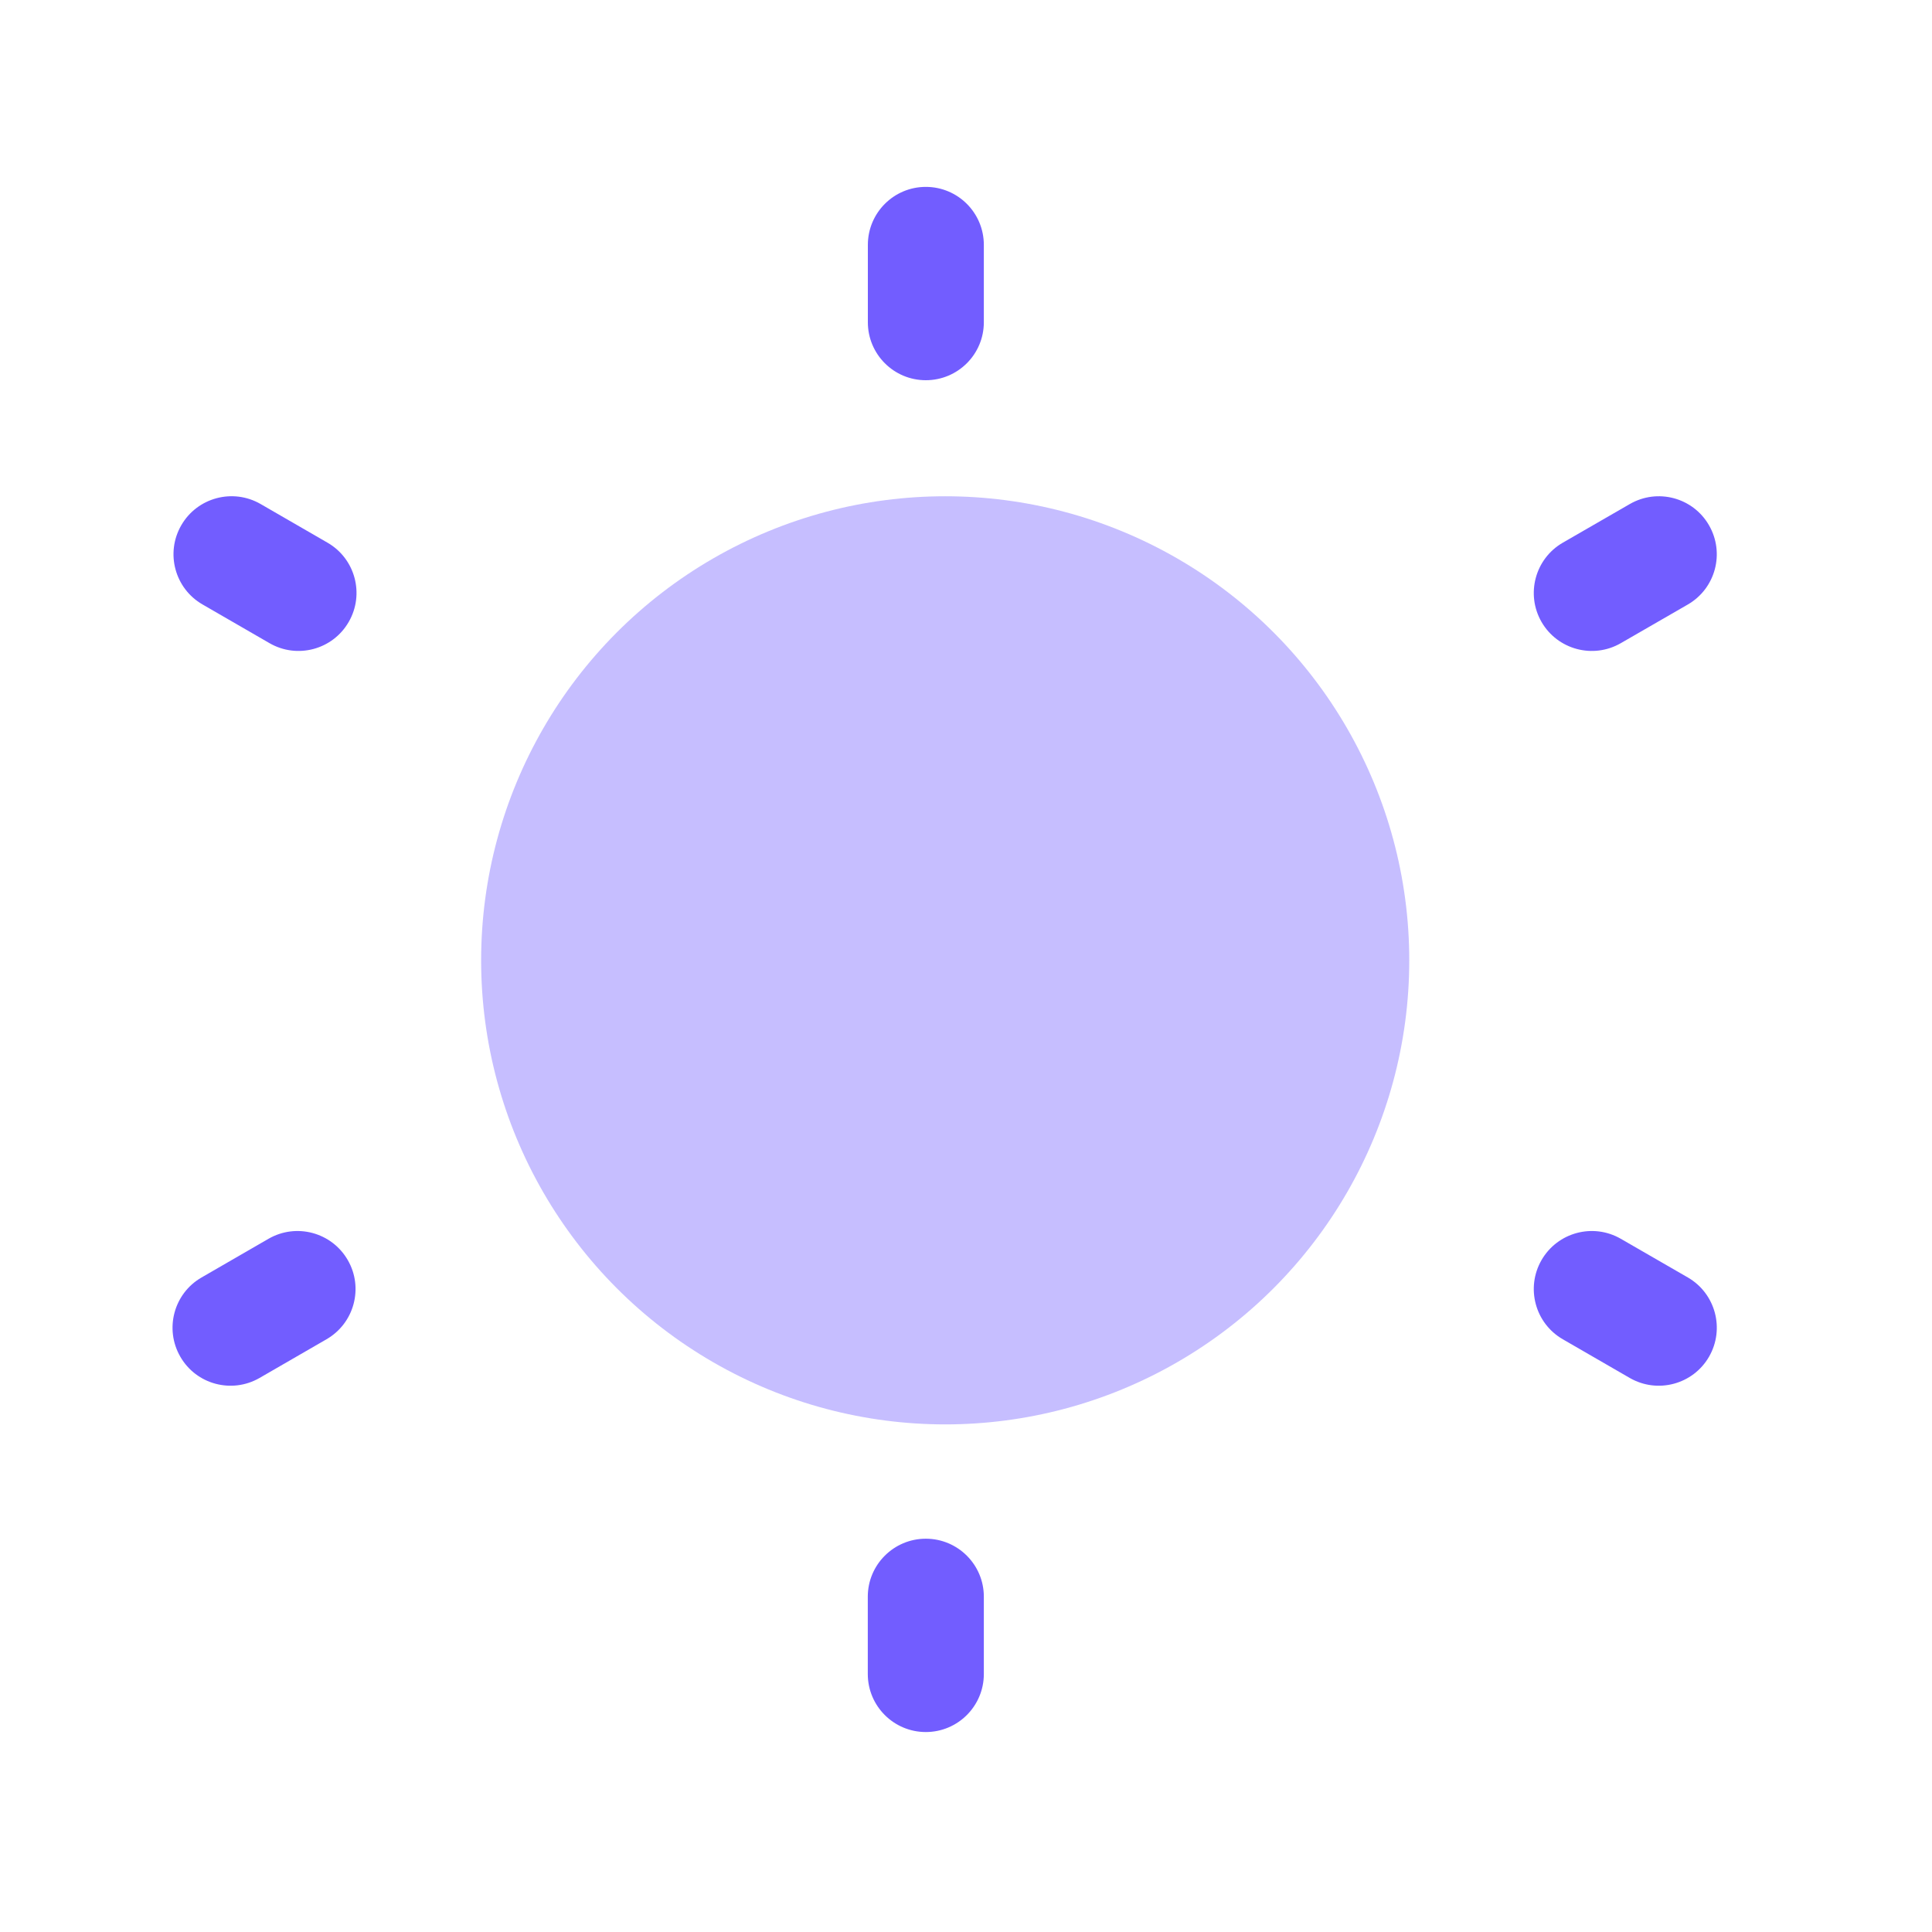 <svg width="30" height="30" viewBox="0 0 30 30" fill="none" xmlns="http://www.w3.org/2000/svg">
<ellipse opacity="0.4" cx="14.677" cy="14.912" rx="7.206" ry="7.206" fill="#725DFF"/>
<path fill-rule="evenodd" clip-rule="evenodd" d="M14.376 2.902C14.874 2.902 15.277 3.305 15.277 3.803V5.004C15.277 5.501 14.874 5.904 14.376 5.904C13.879 5.904 13.476 5.501 13.476 5.004V3.803C13.476 3.305 13.879 2.902 14.376 2.902Z" fill="#725DFF"/>
<path fill-rule="evenodd" clip-rule="evenodd" d="M14.376 23.893C14.873 23.893 15.277 24.296 15.277 24.793V25.994C15.277 26.492 14.873 26.895 14.376 26.895C13.879 26.895 13.475 26.492 13.475 25.994V24.793C13.475 24.296 13.879 23.893 14.376 23.893Z" fill="#725DFF"/>
<path fill-rule="evenodd" clip-rule="evenodd" d="M26.537 8.156C26.786 8.587 26.639 9.138 26.208 9.387L25.168 9.987C24.737 10.236 24.186 10.088 23.937 9.658C23.689 9.227 23.836 8.676 24.267 8.427L25.307 7.827C25.738 7.578 26.289 7.725 26.537 8.156Z" fill="#725DFF"/>
<path fill-rule="evenodd" clip-rule="evenodd" d="M5.4 19.566C5.649 19.997 5.501 20.547 5.07 20.796L4.03 21.397C3.599 21.645 3.048 21.498 2.8 21.067C2.551 20.636 2.699 20.085 3.129 19.837L4.169 19.236C4.6 18.987 5.151 19.135 5.4 19.566Z" fill="#725DFF"/>
<path fill-rule="evenodd" clip-rule="evenodd" d="M2.815 8.156C3.064 7.725 3.615 7.578 4.046 7.826L5.086 8.427C5.516 8.675 5.664 9.226 5.415 9.657C5.167 10.088 4.616 10.236 4.185 9.987L3.145 9.386C2.714 9.138 2.566 8.587 2.815 8.156Z" fill="#725DFF"/>
<path fill-rule="evenodd" clip-rule="evenodd" d="M23.937 19.566C24.186 19.135 24.737 18.987 25.168 19.236L26.208 19.836C26.639 20.085 26.786 20.636 26.538 21.067C26.289 21.498 25.738 21.645 25.307 21.397L24.267 20.796C23.836 20.547 23.689 19.997 23.937 19.566Z" fill="#725DFF"/>
</svg>
